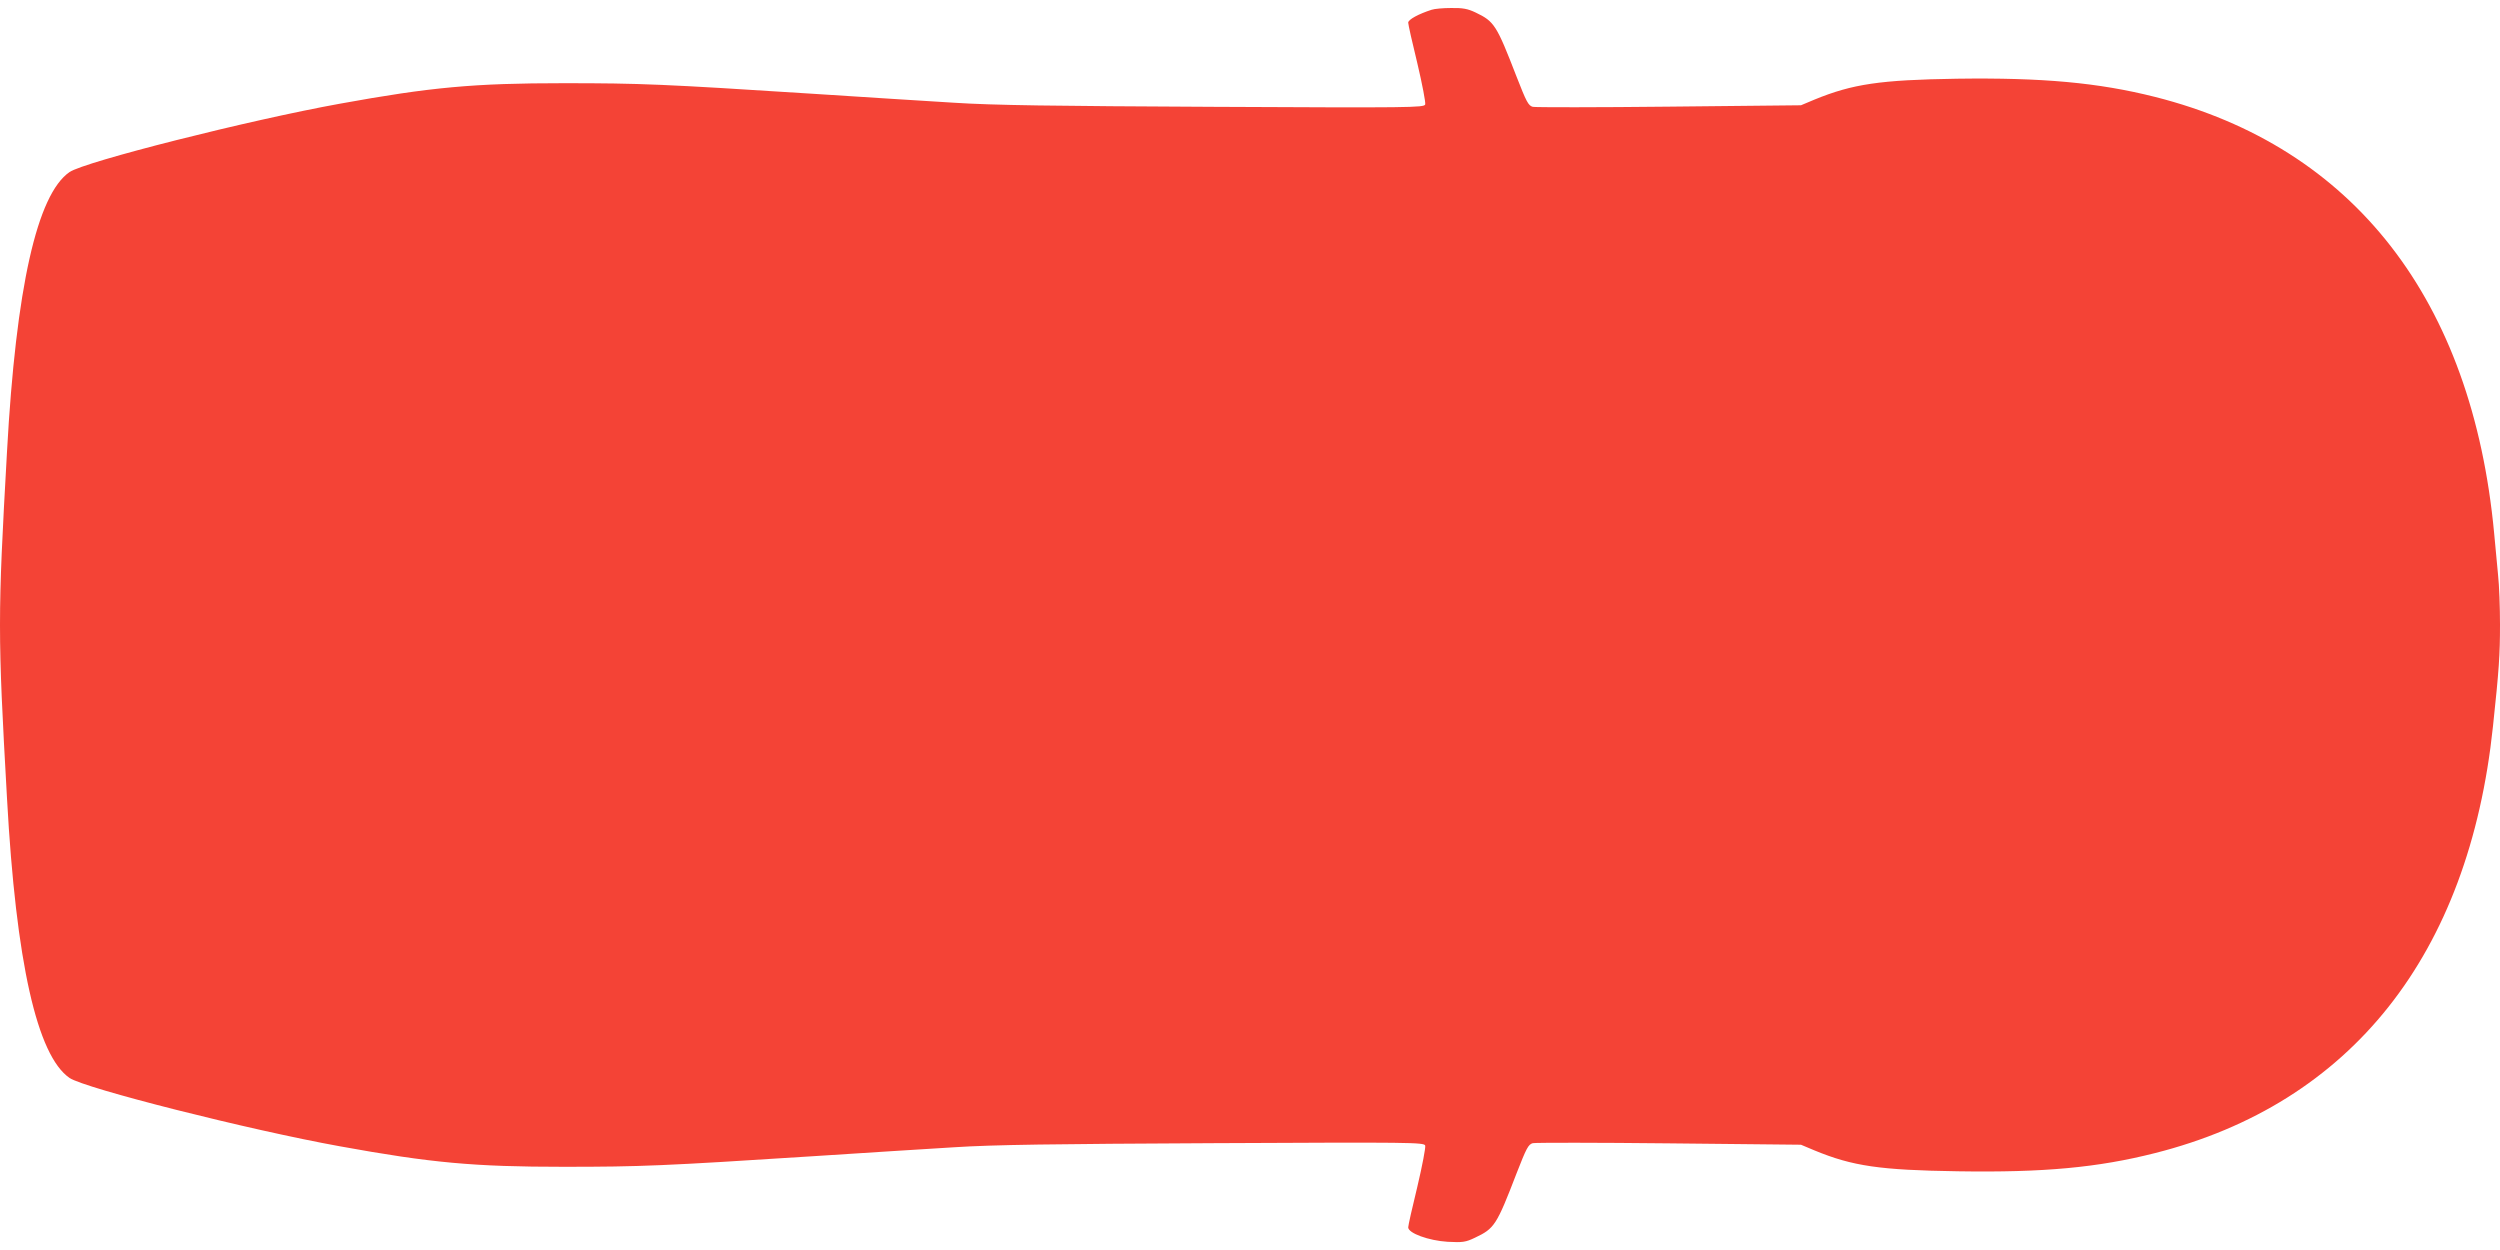<?xml version="1.0" standalone="no"?>
<!DOCTYPE svg PUBLIC "-//W3C//DTD SVG 20010904//EN"
 "http://www.w3.org/TR/2001/REC-SVG-20010904/DTD/svg10.dtd">
<svg version="1.0" xmlns="http://www.w3.org/2000/svg"
 width="1280pt" height="640pt" viewBox="0 0 1280 640"
 preserveAspectRatio="xMidYMid meet">
<g transform="translate(0,640) scale(0.1,-0.1)"
fill="#f44336" stroke="none">
<path d="M7330 6350 c-66 -21 -120 -50 -120 -66 0 -9 21 -103 47 -209 25 -106
43 -200 40 -210 -7 -16 -70 -17 -1080 -12 -828 4 -1131 8 -1332 21 -143 9
-469 29 -725 46 -762 49 -878 54 -1275 54 -457 0 -678 -20 -1145 -105 -465
-84 -1307 -297 -1384 -350 -166 -114 -274 -592 -320 -1429 -48 -852 -48 -928
0 -1780 46 -837 154 -1315 320 -1429 77 -53 919 -266 1384 -350 467 -85 688
-105 1145 -105 397 0 513 5 1275 54 256 17 582 37 725 46 201 13 504 17 1332
21 1010 5 1073 4 1080 -12 3 -10 -15 -104 -40 -210 -26 -106 -47 -200 -47
-209 0 -30 105 -68 202 -74 77 -4 92 -2 140 21 99 47 110 62 213 330 50 128
60 148 83 154 14 3 329 3 699 -1 l674 -7 69 -29 c196 -81 336 -101 735 -107
438 -7 716 19 1008 93 1005 254 1608 1015 1731 2185 31 290 36 367 36 521 0
87 -4 201 -10 255 -5 54 -14 150 -20 213 -112 1195 -719 1977 -1737 2234 -290
73 -575 99 -1013 93 -394 -6 -535 -27 -730 -107 l-69 -29 -674 -7 c-370 -4
-685 -4 -699 -1 -23 6 -33 26 -83 154 -103 266 -114 283 -210 329 -40 19 -65
24 -125 23 -41 0 -86 -4 -100 -9z"/>
</g>
</svg>
